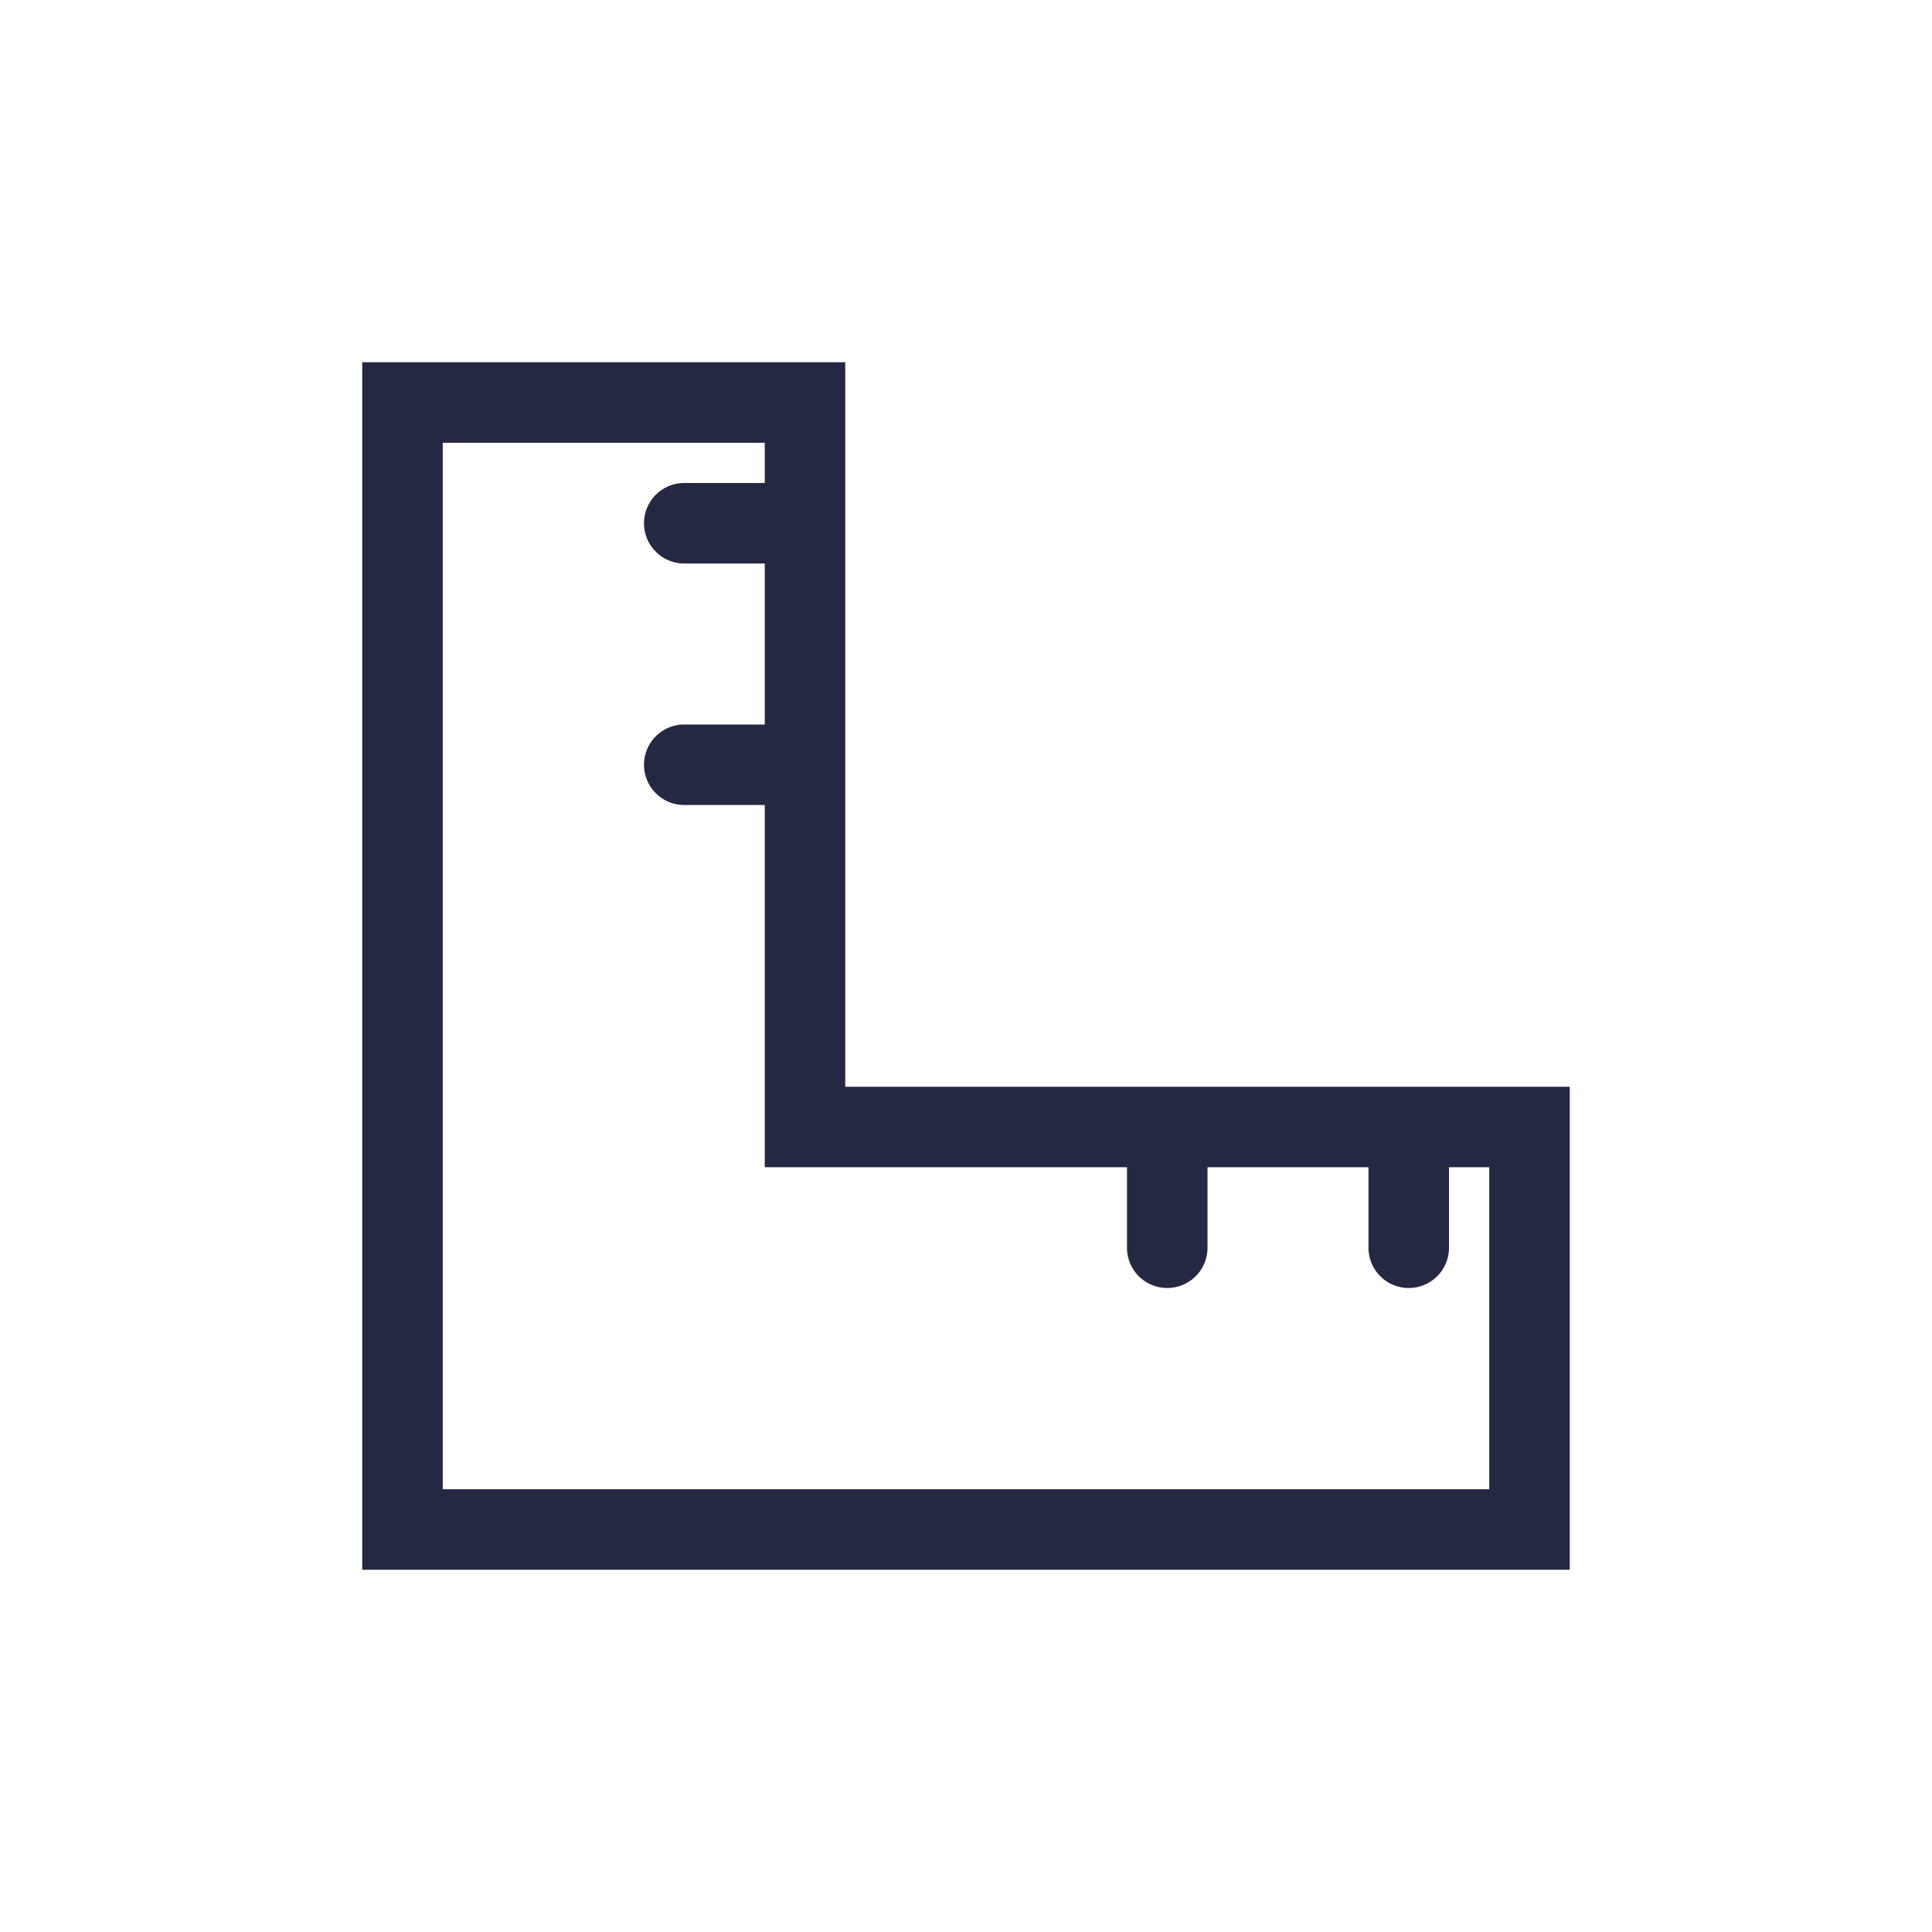 <svg xmlns="http://www.w3.org/2000/svg" width="24" height="24" fill="none" viewBox="0 0 24 24"><path stroke="#252843" stroke-linecap="round" d="M5 19V5h5v9h9v5H5Z"/><path fill="#252843" d="M9.5 7h.5V6h-.5v1Zm-1-1a.5.5 0 0 0 0 1V6Zm1 0h-1v1h1V6ZM9.5 10h.5V9h-.5v1Zm-1-1a.5.5 0 0 0 0 1V9Zm1 0h-1v1h1V9ZM15 14.5V14h-1v.5h1Zm-1 1a.5.5 0 0 0 1 0h-1Zm0-1v1h1v-1h-1ZM18 14.5V14h-1v.5h1Zm-1 1a.5.5 0 0 0 1 0h-1Zm0-1v1h1v-1h-1Z"/></svg>